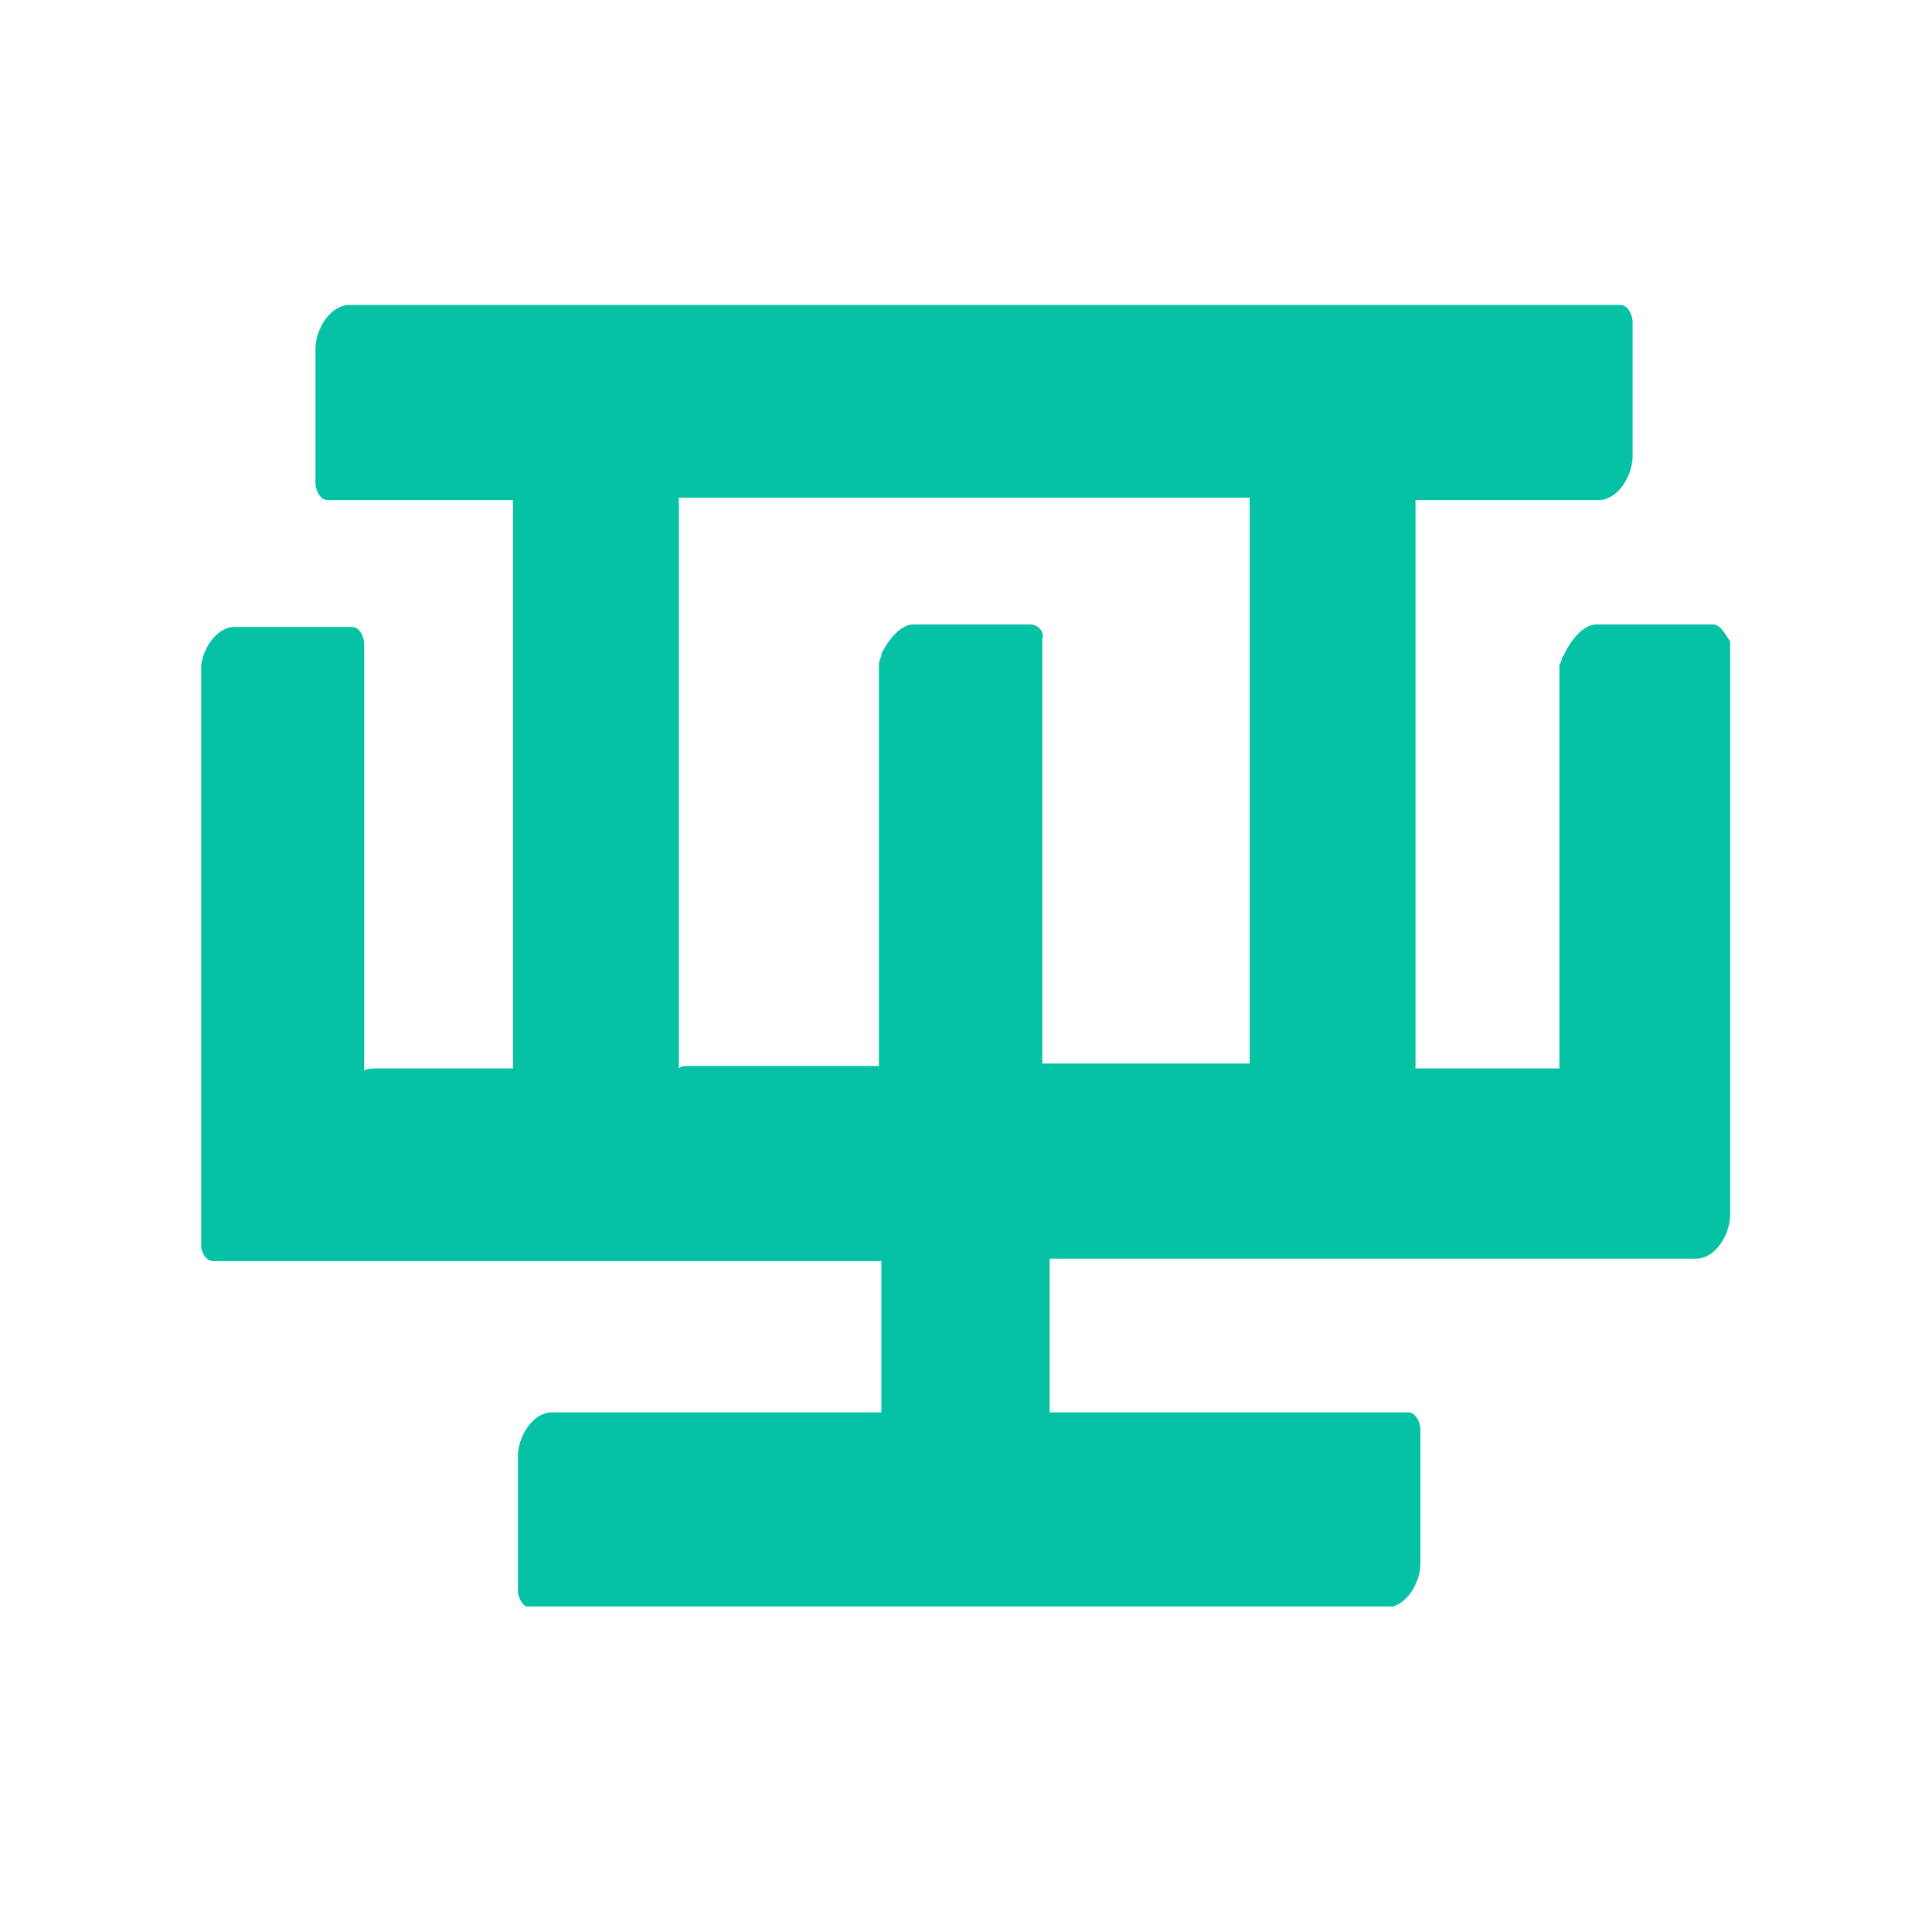 <svg xmlns="http://www.w3.org/2000/svg" xmlns:xlink="http://www.w3.org/1999/xlink" width="1024" zoomAndPan="magnify" viewBox="0 0 768 775.92" height="1024" preserveAspectRatio="xMidYMid meet" version="1.2"><defs><clipPath id="99c9f2bf57"><path d="M 76.832 122.484 L 691 122.484 L 691 645.18 L 76.832 645.18 Z M 76.832 122.484 "/></clipPath></defs><g id="ac524350ac"><g clip-rule="nonzero" clip-path="url(#99c9f2bf57)"><path style=" stroke:none;fill-rule:nonzero;fill:#06c2a4;fill-opacity:1;" d="M 684.047 250.801 L 637.023 250.801 C 632.129 250.801 627.23 256.68 624.289 262.555 C 624.289 263.535 623.312 263.535 623.312 264.516 C 623.312 265.496 622.328 266.477 622.328 267.453 L 622.328 268.434 C 622.328 268.434 622.328 268.434 622.328 269.414 L 622.328 429.094 L 564.535 429.094 L 564.535 200.84 L 638.008 200.84 C 645.844 200.84 651.723 191.043 651.723 183.207 L 651.723 129.328 C 651.723 126.387 649.762 122.469 646.82 122.469 L 136.438 122.469 C 128.602 122.469 122.723 132.266 122.723 140.102 L 122.723 193.984 C 122.723 196.922 124.684 200.84 127.621 200.84 L 202.074 200.84 L 202.074 429.094 L 148.195 429.094 C 145.254 429.094 143.297 429.09 142.316 430.07 L 142.316 258.637 C 142.316 255.699 140.355 251.781 137.418 251.781 L 90.395 251.781 C 82.559 251.781 76.68 261.578 76.68 269.414 L 76.68 499.625 C 76.68 502.562 78.641 506.48 81.578 506.48 L 349.996 506.48 L 349.996 567.219 L 217.746 567.219 C 209.91 567.219 204.031 577.012 204.031 584.848 L 204.031 638.73 C 204.031 641.672 205.992 645.59 208.93 645.59 L 552.781 645.59 C 560.617 645.59 566.496 635.793 566.496 627.957 L 566.496 574.074 C 566.496 571.137 564.535 567.219 561.594 567.219 L 417.59 567.219 L 417.59 505.504 L 677.191 505.504 C 685.027 505.504 690.906 495.707 690.906 487.867 L 690.906 257.656 C 688.945 254.719 686.988 250.801 684.047 250.801 Z M 409.754 250.801 L 362.73 250.801 C 357.832 250.801 352.934 256.68 349.996 262.555 L 349.996 263.535 C 349.016 265.496 349.016 266.473 349.016 268.434 L 349.016 428.113 L 272.605 428.113 C 270.648 428.113 269.668 428.113 268.688 429.094 C 268.688 428.113 268.688 427.133 268.688 426.152 L 268.688 199.859 L 491.062 199.859 C 494 199.859 496.941 199.859 497.918 199.859 L 497.918 427.133 L 414.652 427.133 L 414.652 256.68 C 415.629 254.719 413.672 250.801 409.754 250.801 Z M 409.754 250.801 "/></g></g></svg>